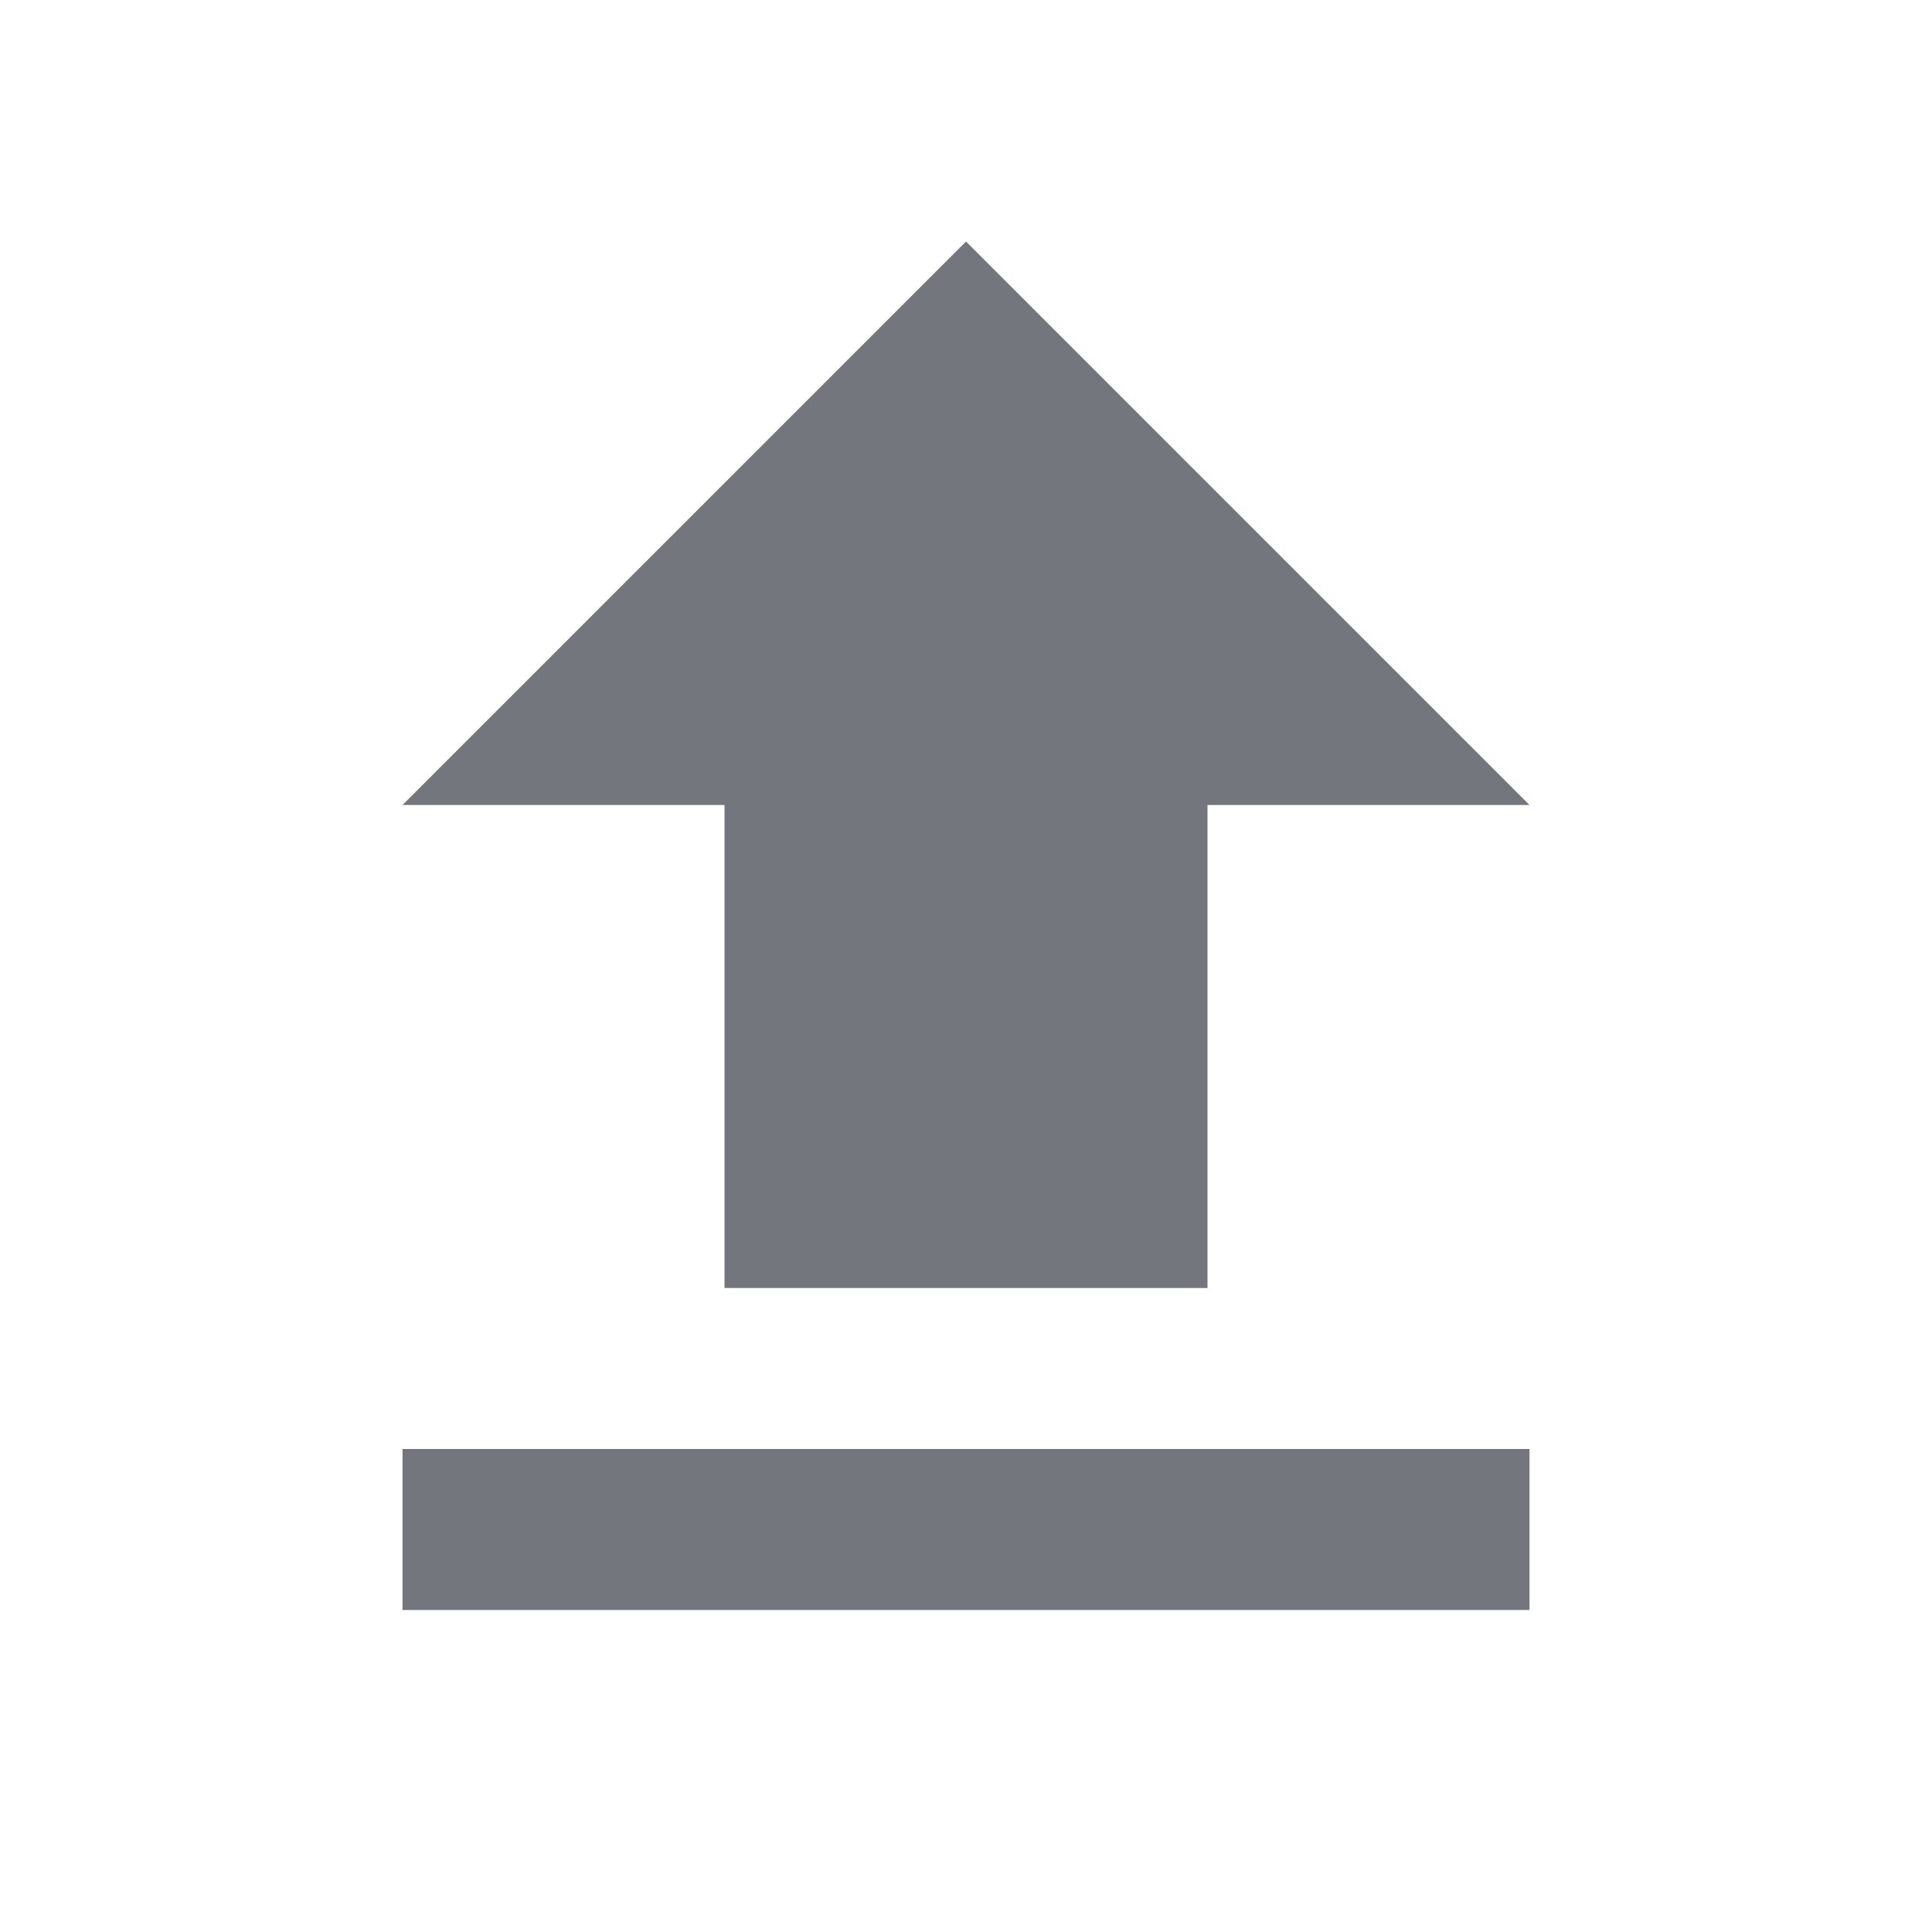 <svg width="48" height="48" viewBox="0 0 48 48" fill="none" xmlns="http://www.w3.org/2000/svg">
<g clip-path="url(#clip0_599_1967)">
<path d="M18 32H30V20H38L24 6L10 20H18V32ZM10 36H38V40H10V36Z" fill="#73777D"/>
</g>
<defs>
<clipPath id="clip0_599_1967">
<rect width="48" height="48" fill="white"/>
</clipPath>
</defs>
</svg>
